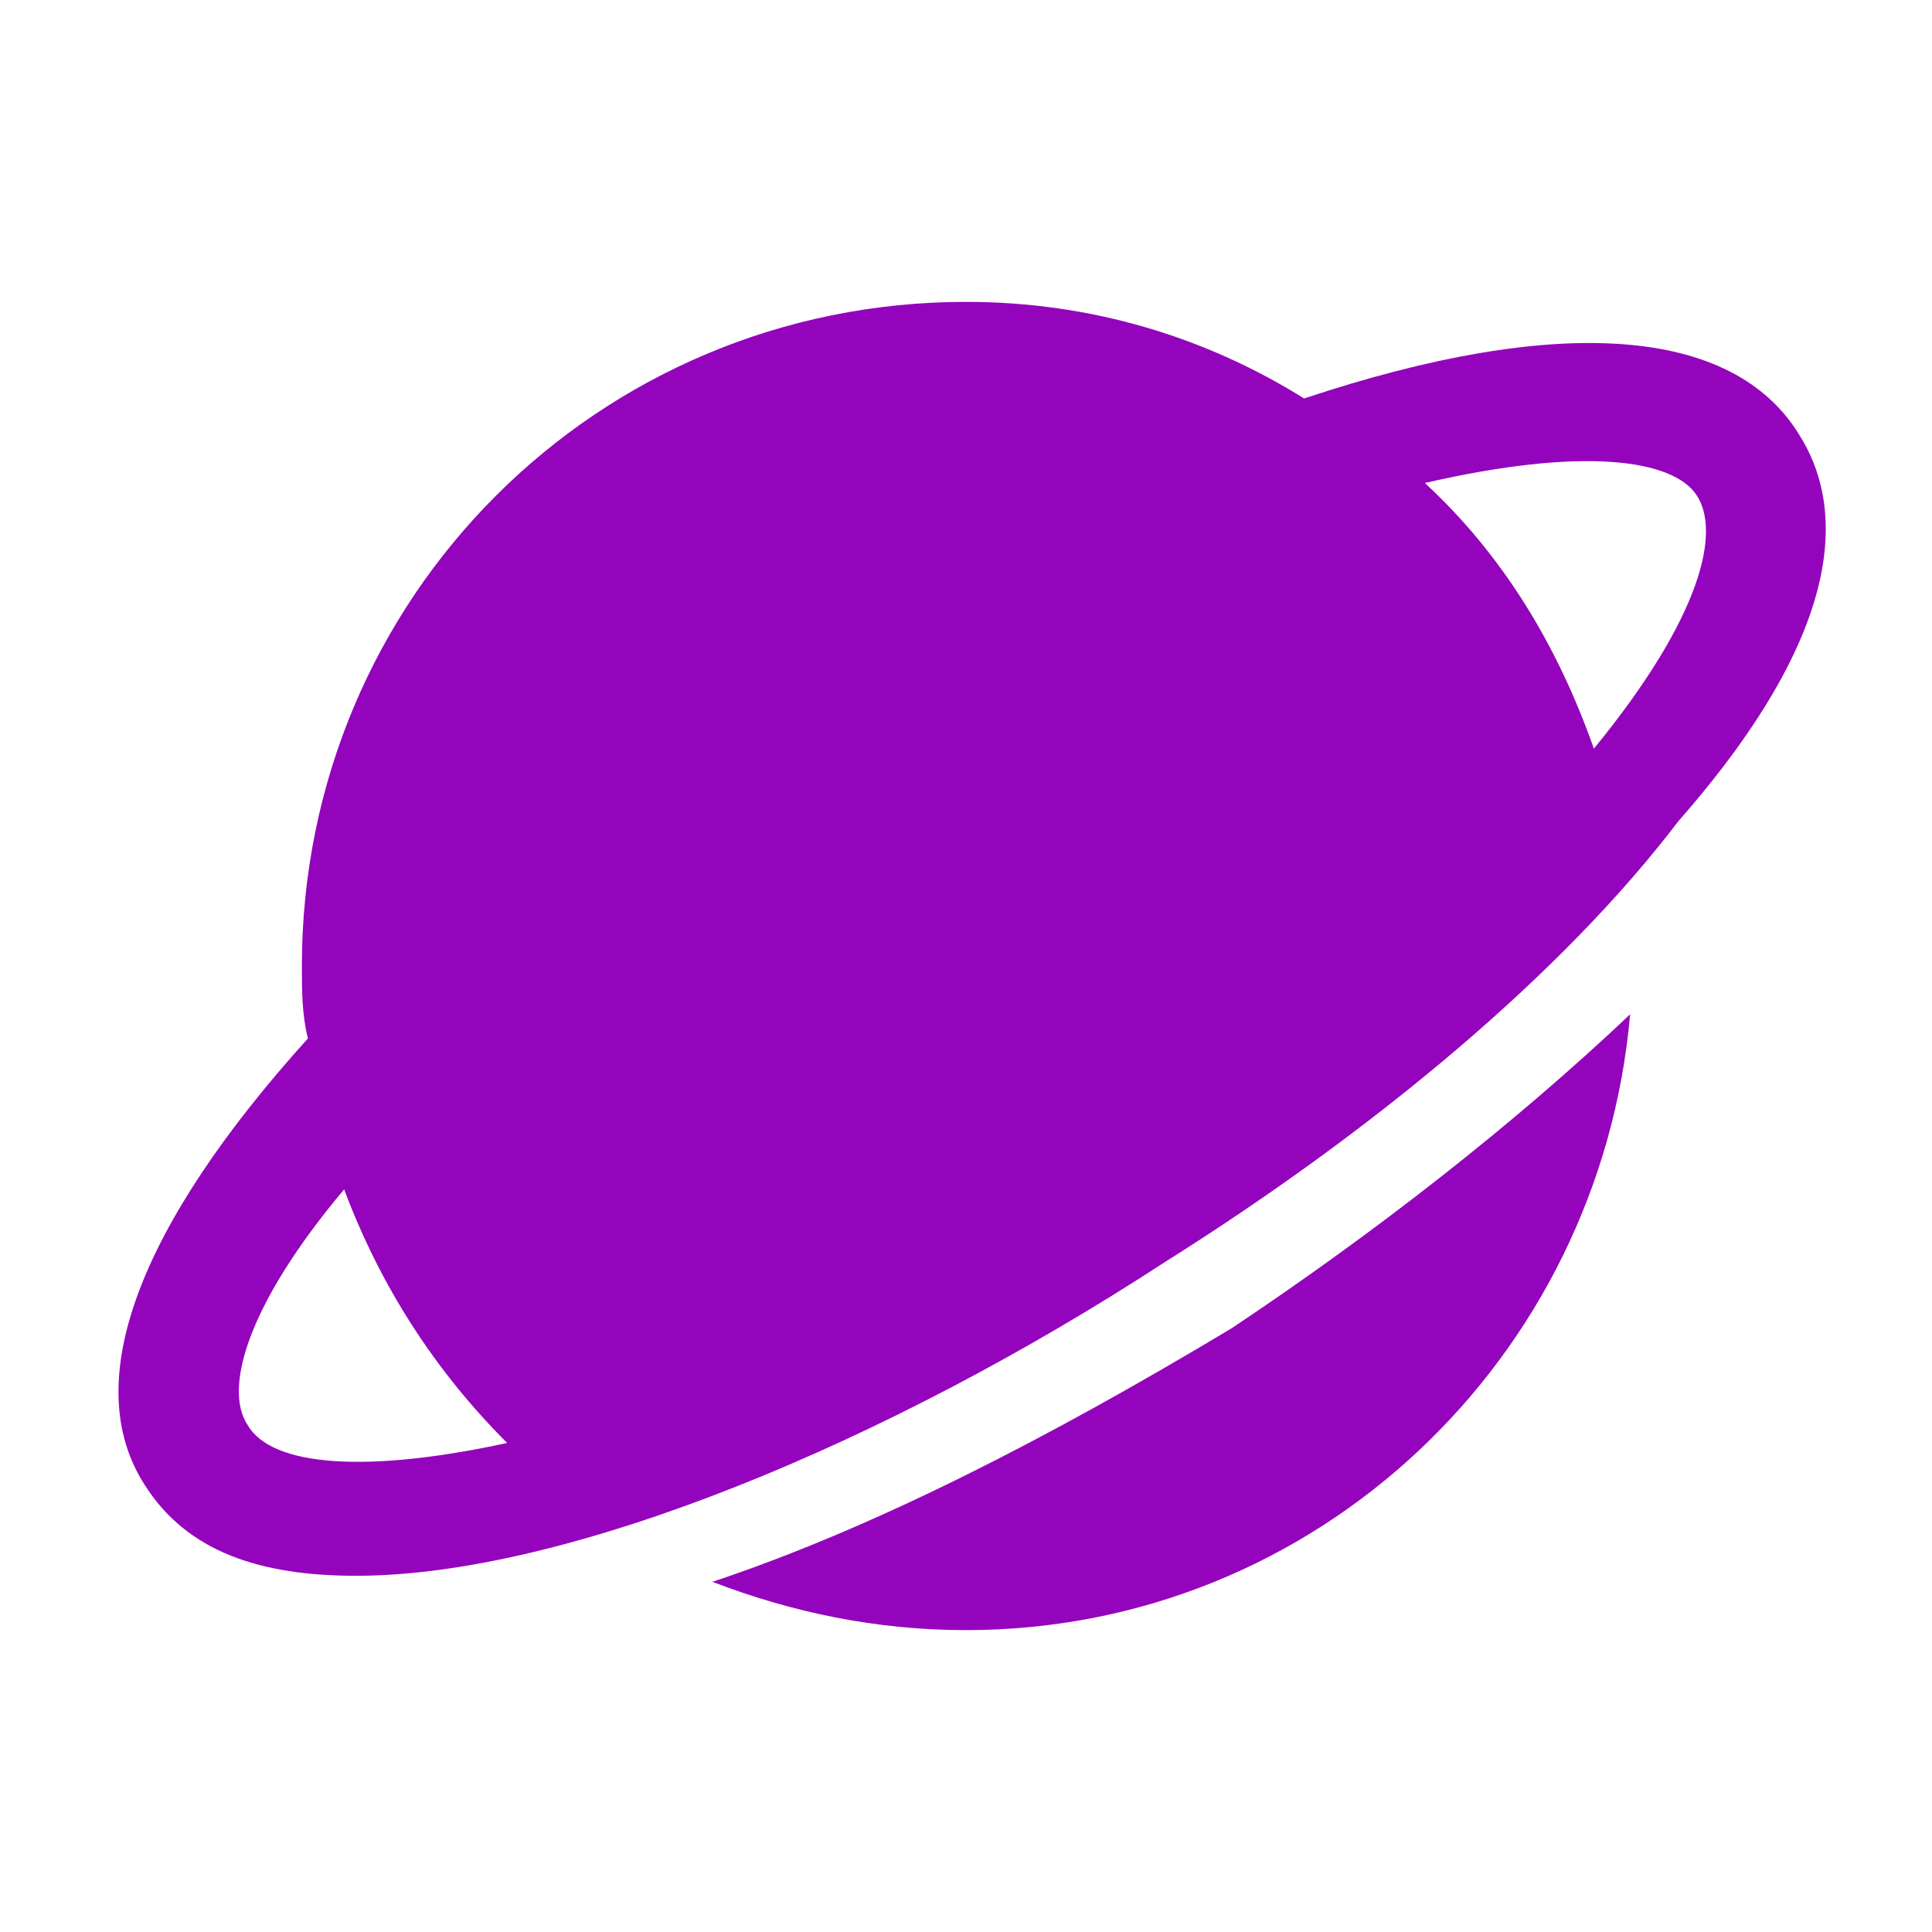 <?xml version="1.0" encoding="utf-8"?>
<!-- https://www.svgrepo.com/svg/390305/planet-saturn -->
<!-- Uploaded to: SVG Repo, www.svgrepo.com, Generator: SVG Repo Mixer Tools -->
<svg fill="#9404bc" height="800px" width="800px" version="1.1" id="Icons" xmlns="http://www.w3.org/2000/svg" xmlns:xlink="http://www.w3.org/1999/xlink" 
	 viewBox="0 0 32 32" xml:space="preserve">
<g>
	<path d="M29.8,7.2c-1.1-1.8-4-2-8.2-0.6C20,5.6,18.1,5,16,5C9.9,5,5,9.9,5,16c0,0.4,0,0.8,0.1,1.2c-2.8,3.1-3.8,5.7-2.7,7.4
		c0.7,1.1,1.9,1.5,3.5,1.5c3.5,0,8.8-2.2,13.4-5.2c3.5-2.2,6.6-4.8,8.5-7.3C30.7,10.3,30.5,8.3,29.8,7.2z M4.1,23.6
		c-0.4-0.6,0-2,1.6-3.9c0.6,1.6,1.5,3,2.7,4.2C6.1,24.4,4.5,24.3,4.1,23.6z M26.4,12.4c-0.6-1.7-1.5-3.2-2.8-4.4
		c2.6-0.6,4.1-0.4,4.5,0.2C28.5,8.8,28.2,10.2,26.4,12.4z"/>
	<path d="M11.8,26.2c1.3,0.5,2.7,0.8,4.2,0.8c5.8,0,10.5-4.5,11-10.2c-1.9,1.8-4.2,3.6-6.6,5.2C17.4,23.8,14.5,25.3,11.8,26.2z"/>
</g>
</svg>